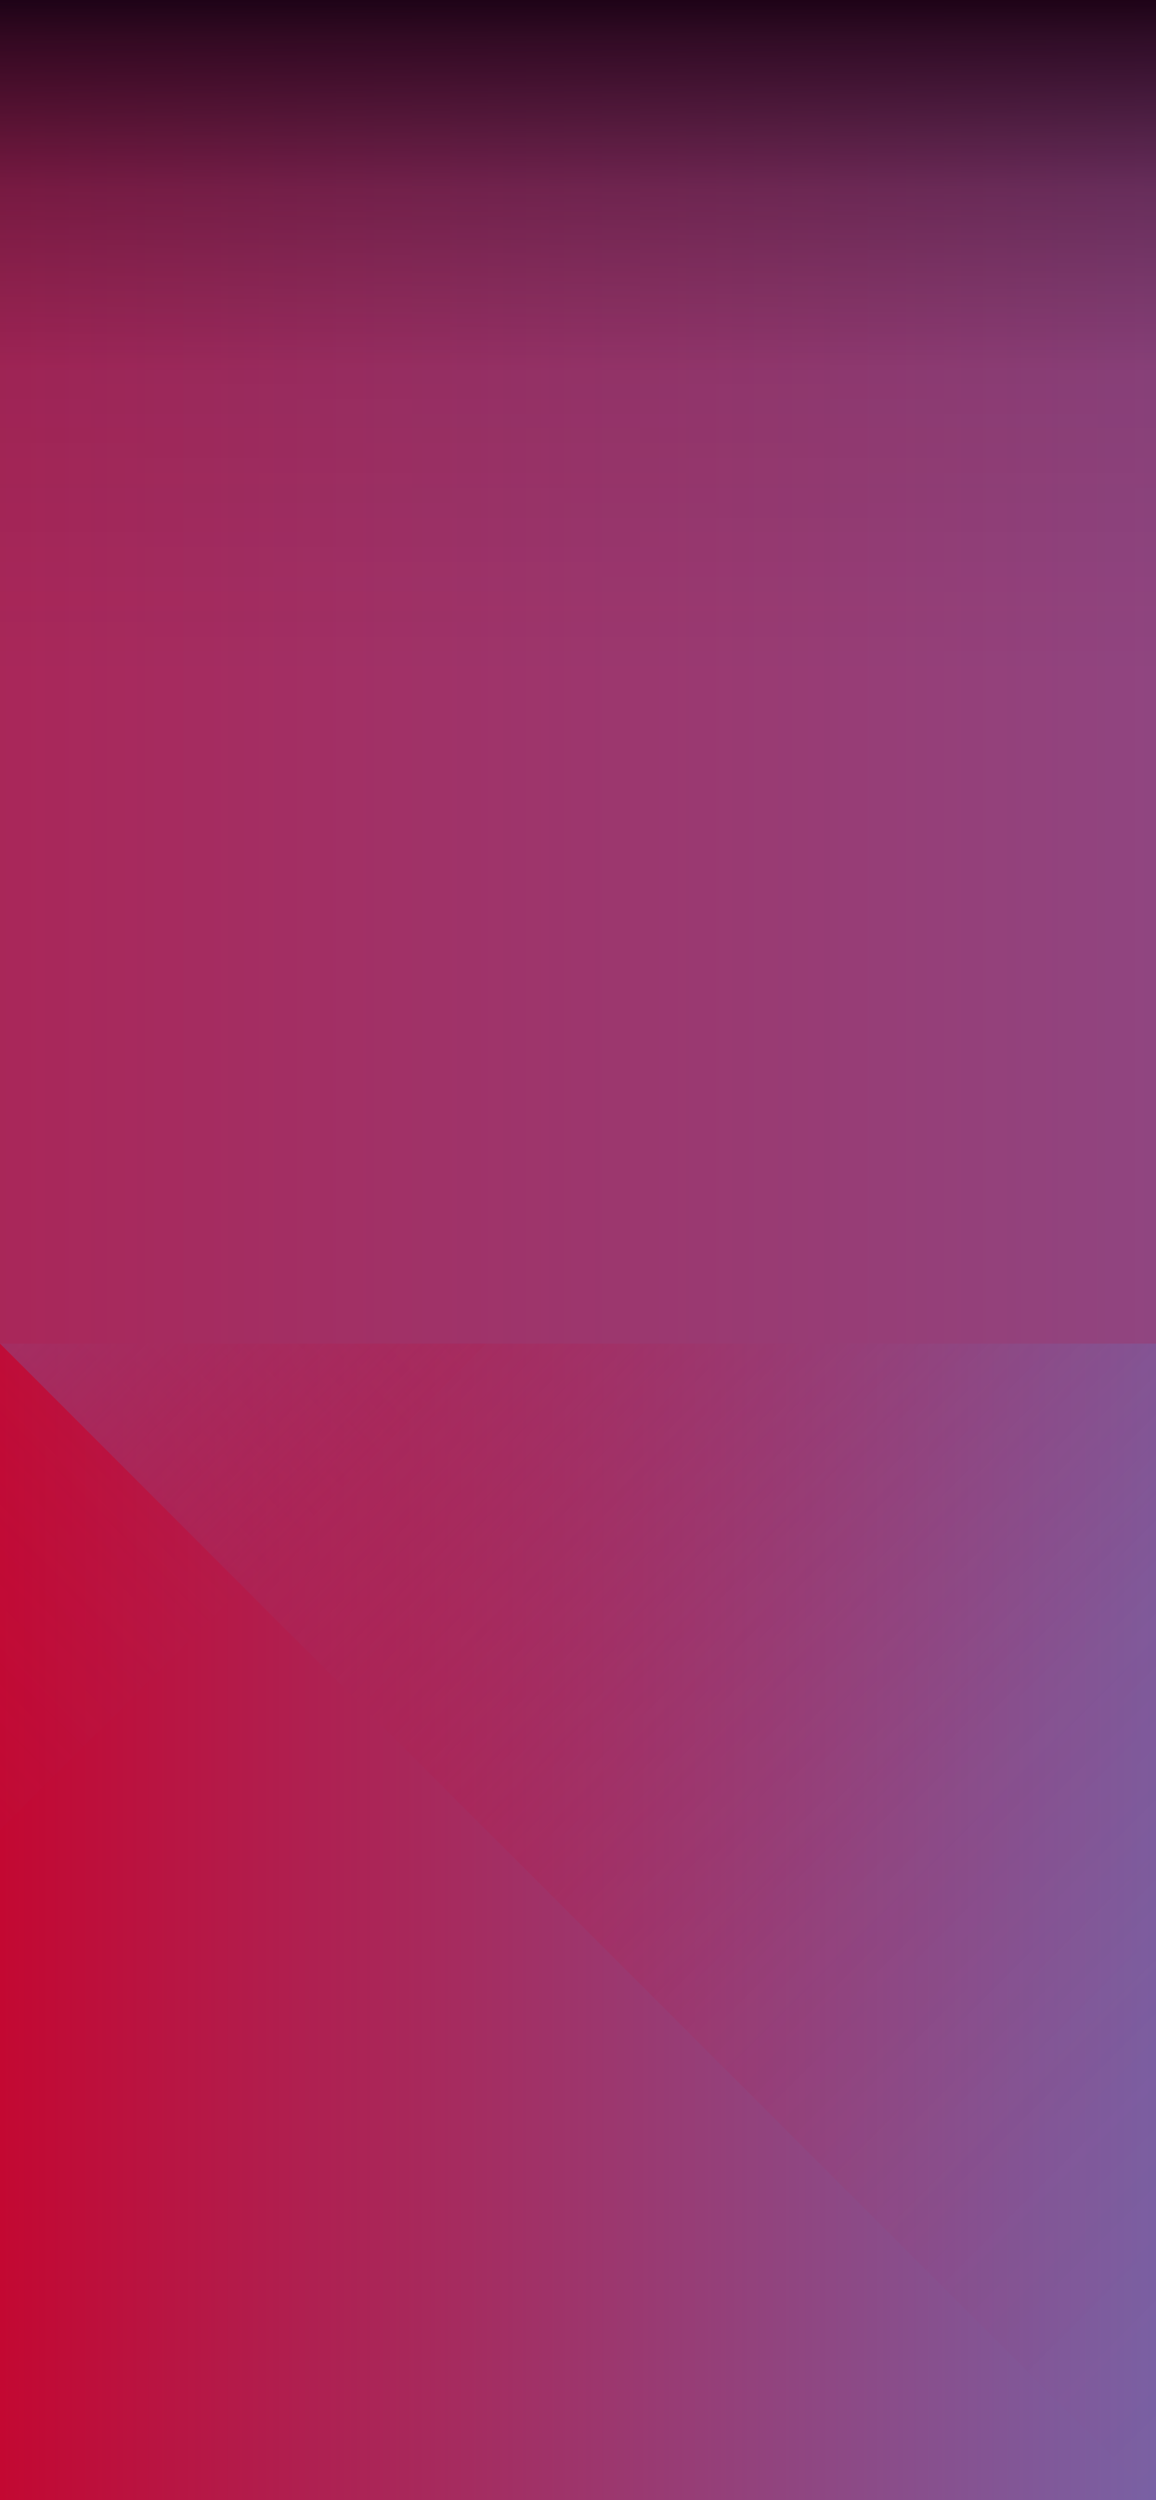 <svg xmlns="http://www.w3.org/2000/svg" xmlns:xlink="http://www.w3.org/1999/xlink" viewBox="0 0 448.39 969.29">
  <defs>
    <linearGradient id="a" x2="448.39" y1="484.65" y2="484.65" gradientUnits="userSpaceOnUse">
      <stop offset="0" stop-color="#c30832"/>
      <stop offset="1" stop-color="#7961a4"/>
    </linearGradient>
    <linearGradient id="b" x1="-1084.94" x2="132.06" y1="-2519.13" y2="-2519.13" gradientTransform="matrix(.846 0 0 1.611 440.62 4376.64)" gradientUnits="userSpaceOnUse">
      <stop offset="0" stop-color="#c30832" stop-opacity="0"/>
      <stop offset=".12" stop-color="#bf0d38" stop-opacity=".06"/>
      <stop offset=".31" stop-color="#b41a49" stop-opacity=".2"/>
      <stop offset=".55" stop-color="#a23065" stop-opacity=".45"/>
      <stop offset=".83" stop-color="#894d8b" stop-opacity=".78"/>
      <stop offset="1" stop-color="#7961a4"/>
    </linearGradient>
    <linearGradient id="c" x1="5017.01" x2="6234.02" y1="-3358.16" y2="-3358.16" gradientTransform="matrix(.412 0 0 1.018 -2029.64 3485.11)" gradientUnits="userSpaceOnUse">
      <stop offset="0" stop-color="#7961a4"/>
      <stop offset=".15" stop-color="#7b5fa1" stop-opacity=".97"/>
      <stop offset=".31" stop-color="#805898" stop-opacity=".9"/>
      <stop offset=".47" stop-color="#8a4d8a" stop-opacity=".77"/>
      <stop offset=".63" stop-color="#973d76" stop-opacity=".59"/>
      <stop offset=".79" stop-color="#a8295c" stop-opacity=".37"/>
      <stop offset=".95" stop-color="#bc103c" stop-opacity=".09"/>
      <stop offset="1" stop-color="#c30832" stop-opacity="0"/>
    </linearGradient>
    <linearGradient id="d" x1="-246.62" x2="970.38" y1="-3873.7" y2="-3873.7" gradientTransform="matrix(.824 0 0 1.183 -73.89 5067.54)" gradientUnits="userSpaceOnUse">
      <stop offset=".2" stop-color="#7961a4"/>
      <stop offset=".24" stop-color="#80599a" stop-opacity=".91"/>
      <stop offset=".37" stop-color="#94407a" stop-opacity=".63"/>
      <stop offset=".5" stop-color="#a52c60" stop-opacity=".41"/>
      <stop offset=".63" stop-color="#b21c4c" stop-opacity=".23"/>
      <stop offset=".75" stop-color="#bc113e" stop-opacity=".1"/>
      <stop offset=".88" stop-color="#c10a35" stop-opacity=".03"/>
      <stop offset="1" stop-color="#c30832" stop-opacity="0"/>
    </linearGradient>
    <linearGradient id="e" x1="3750.84" x2="5064.54" y1="4197.59" y2="4197.59" gradientTransform="translate(-4203.76 -3937.13)" xlink:href="#a"/>
    <linearGradient id="f" x1="224.19" x2="224.19" y1="261.14" gradientUnits="userSpaceOnUse">
      <stop offset="0" stop-color="#1e0317" stop-opacity="0"/>
      <stop offset=".45" stop-color="#1e0317" stop-opacity=".08"/>
      <stop offset=".72" stop-color="#1e0317" stop-opacity=".36"/>
      <stop offset=".94" stop-color="#1e0317" stop-opacity=".84"/>
      <stop offset="1" stop-color="#1e0317"/>
    </linearGradient>
  </defs>
  <g style="isolation:isolate">
    <path fill="url(#a)" d="M0 0h448.39v969.29H0z"/>
    <path transform="rotate(-45 37.6 317.16)" style="mix-blend-mode:multiply" fill="url(#b)" d="M-477.14 66.31H552.33v501.71H-477.14z"/>
    <path transform="rotate(45 289.48 65.29)" style="mix-blend-mode:multiply" fill="url(#c)" d="M38.62-93.24h501.71v317.06H38.62z"/>
    <path transform="rotate(45 224.2 484.65)" style="mix-blend-mode:multiply" fill="url(#d)" d="M-277.03 300.48H725.42v368.34H-277.03z"/>
    <g>
      <path style="mix-blend-mode:multiply" fill="url(#e)" d="M-452.92 0H860.79v520.91H-452.92z"/>
      <path fill="url(#f)" d="M0 0h448.39v261.14H0z"/>
    </g>
  </g>
</svg>
